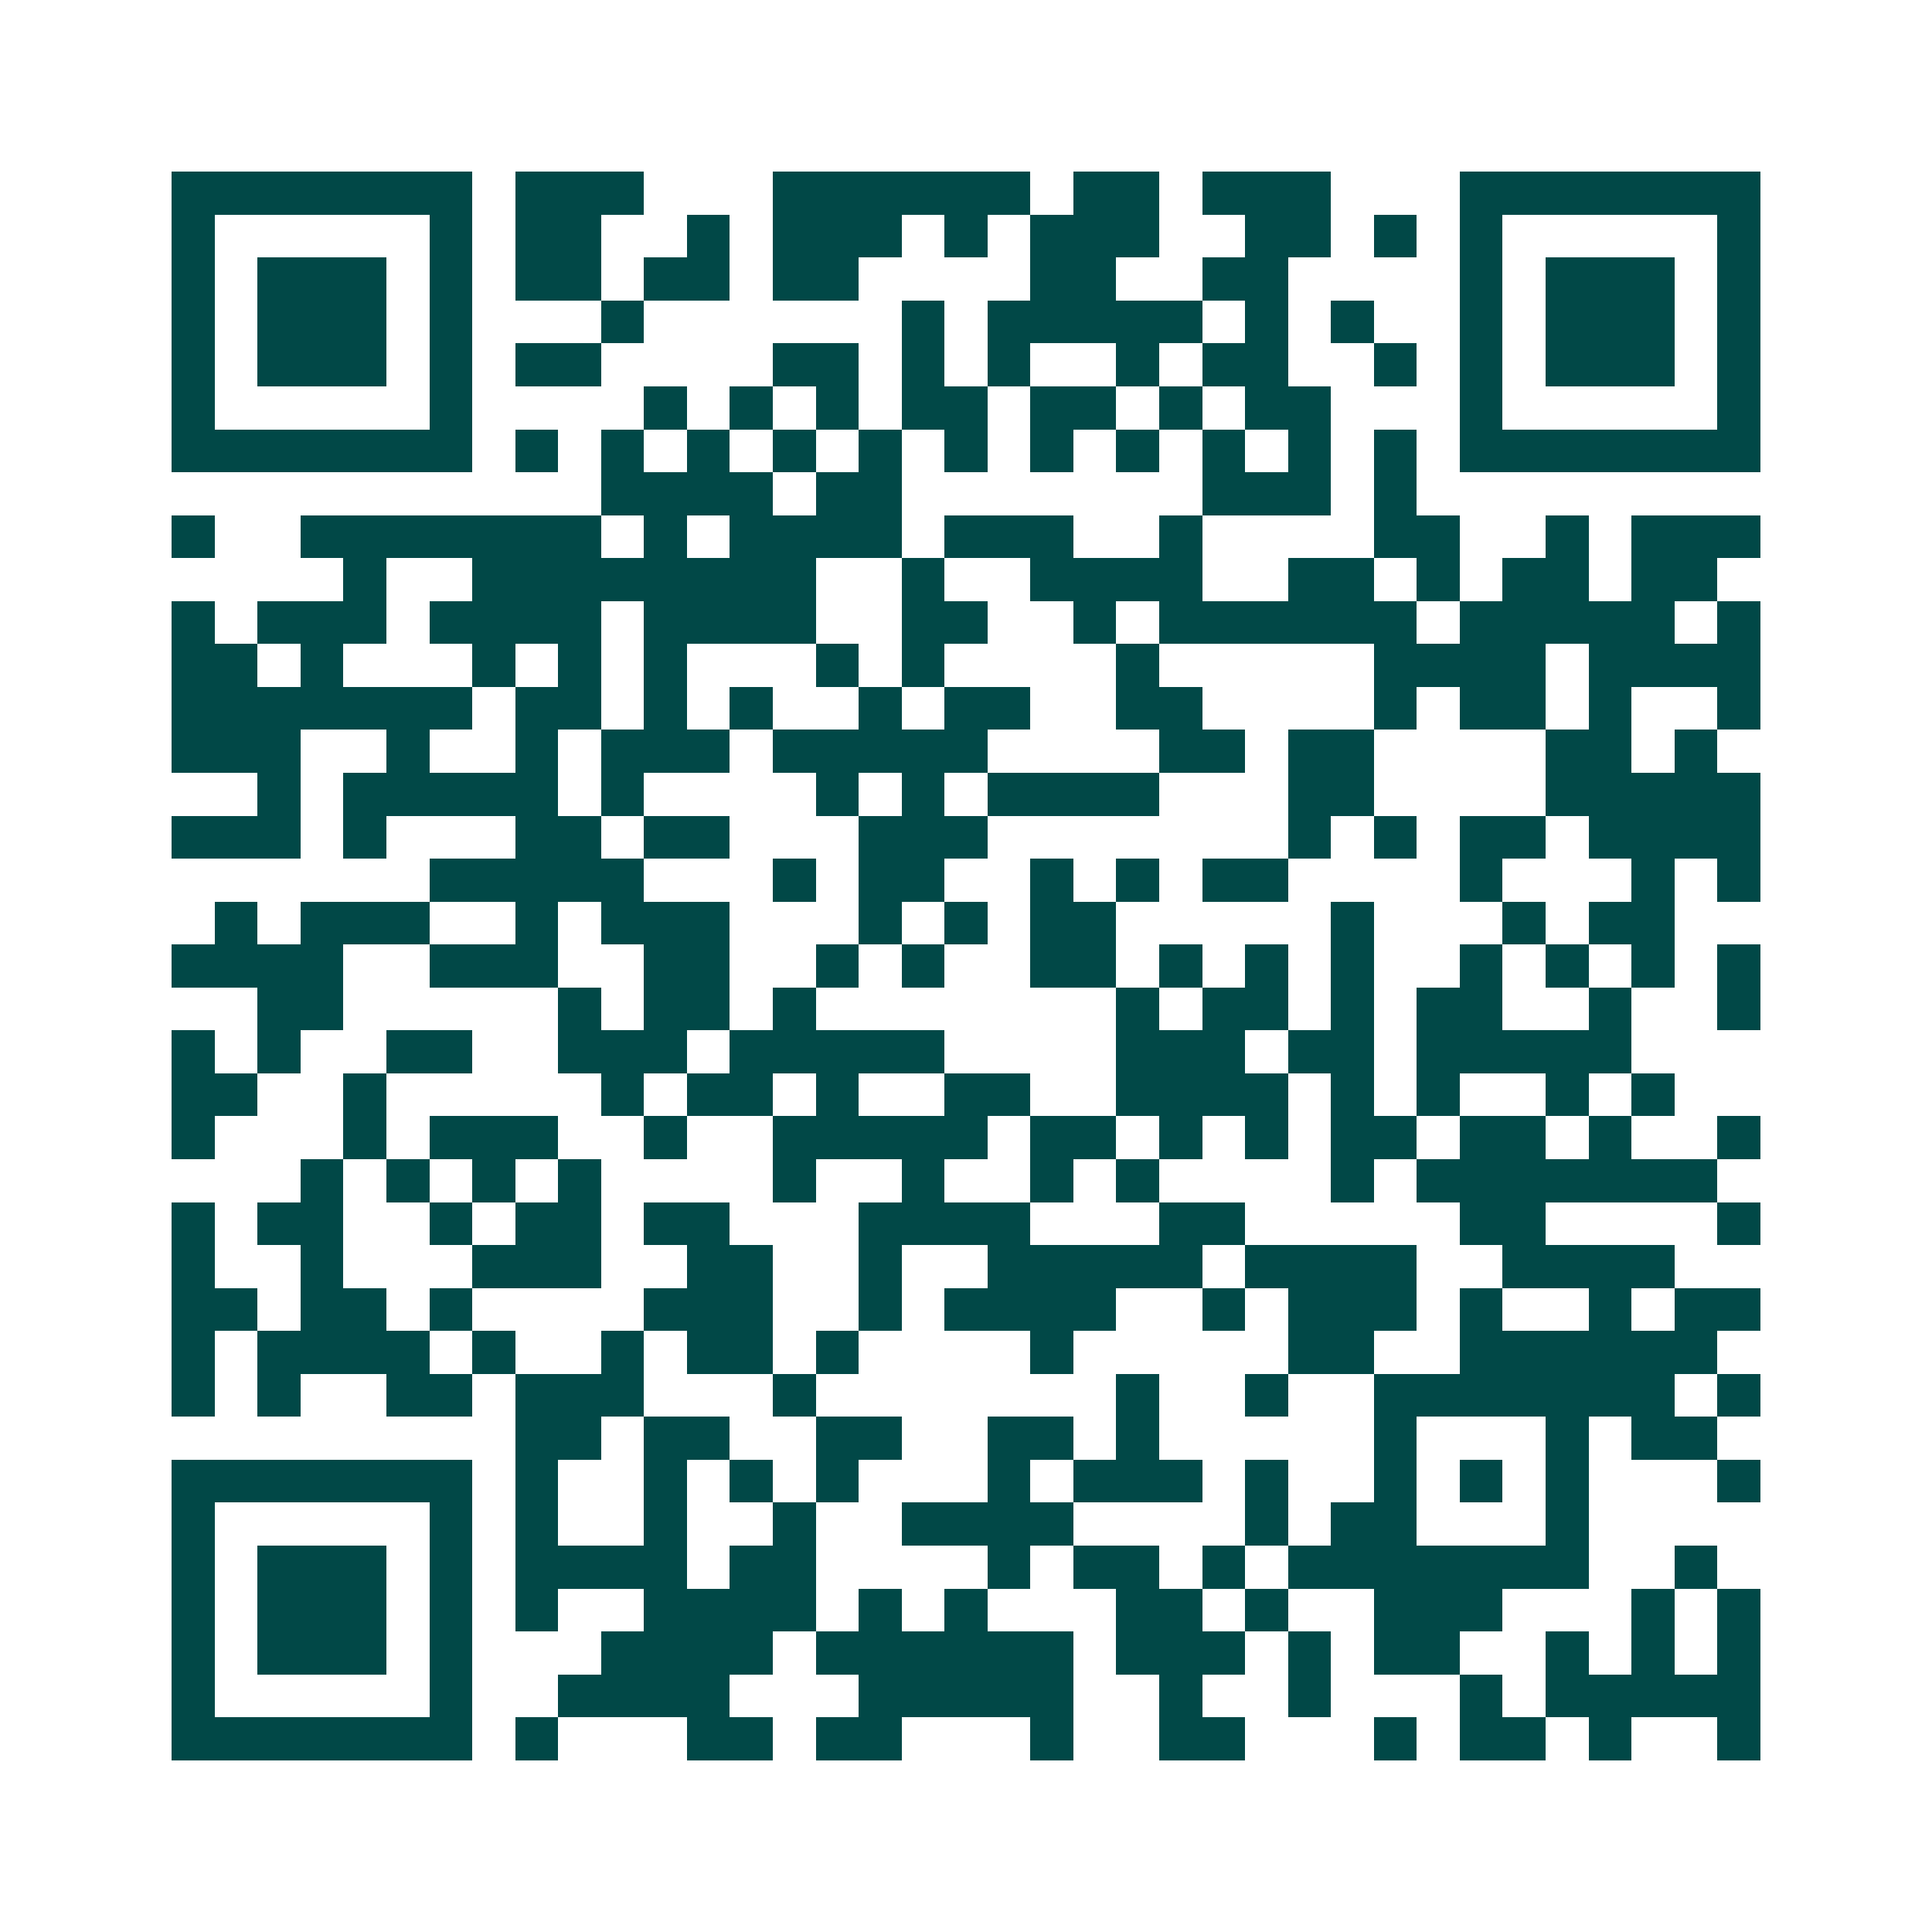 <svg xmlns="http://www.w3.org/2000/svg" width="200" height="200" viewBox="0 0 45 45" shape-rendering="crispEdges"><path fill="#ffffff" d="M0 0h45v45H0z"/><path stroke="#014847" d="M4 4.5h7m1 0h3m3 0h6m1 0h2m1 0h3m3 0h7M4 5.5h1m5 0h1m1 0h2m2 0h1m1 0h3m1 0h1m1 0h3m2 0h2m1 0h1m1 0h1m5 0h1M4 6.5h1m1 0h3m1 0h1m1 0h2m1 0h2m1 0h2m4 0h2m2 0h2m4 0h1m1 0h3m1 0h1M4 7.5h1m1 0h3m1 0h1m3 0h1m6 0h1m1 0h5m1 0h1m1 0h1m2 0h1m1 0h3m1 0h1M4 8.5h1m1 0h3m1 0h1m1 0h2m4 0h2m1 0h1m1 0h1m2 0h1m1 0h2m2 0h1m1 0h1m1 0h3m1 0h1M4 9.5h1m5 0h1m4 0h1m1 0h1m1 0h1m1 0h2m1 0h2m1 0h1m1 0h2m3 0h1m5 0h1M4 10.5h7m1 0h1m1 0h1m1 0h1m1 0h1m1 0h1m1 0h1m1 0h1m1 0h1m1 0h1m1 0h1m1 0h1m1 0h7M14 11.5h4m1 0h2m7 0h3m1 0h1M4 12.5h1m2 0h7m1 0h1m1 0h4m1 0h3m2 0h1m4 0h2m2 0h1m1 0h3M8 13.5h1m2 0h8m2 0h1m2 0h4m2 0h2m1 0h1m1 0h2m1 0h2M4 14.5h1m1 0h3m1 0h4m1 0h4m2 0h2m2 0h1m1 0h6m1 0h5m1 0h1M4 15.5h2m1 0h1m3 0h1m1 0h1m1 0h1m3 0h1m1 0h1m4 0h1m5 0h4m1 0h4M4 16.5h7m1 0h2m1 0h1m1 0h1m2 0h1m1 0h2m2 0h2m4 0h1m1 0h2m1 0h1m2 0h1M4 17.5h3m2 0h1m2 0h1m1 0h3m1 0h5m4 0h2m1 0h2m4 0h2m1 0h1M6 18.5h1m1 0h5m1 0h1m4 0h1m1 0h1m1 0h4m3 0h2m4 0h5M4 19.5h3m1 0h1m3 0h2m1 0h2m3 0h3m7 0h1m1 0h1m1 0h2m1 0h4M10 20.5h5m3 0h1m1 0h2m2 0h1m1 0h1m1 0h2m4 0h1m3 0h1m1 0h1M5 21.5h1m1 0h3m2 0h1m1 0h3m3 0h1m1 0h1m1 0h2m5 0h1m3 0h1m1 0h2M4 22.5h4m2 0h3m2 0h2m2 0h1m1 0h1m2 0h2m1 0h1m1 0h1m1 0h1m2 0h1m1 0h1m1 0h1m1 0h1M6 23.5h2m5 0h1m1 0h2m1 0h1m7 0h1m1 0h2m1 0h1m1 0h2m2 0h1m2 0h1M4 24.5h1m1 0h1m2 0h2m2 0h3m1 0h5m4 0h3m1 0h2m1 0h5M4 25.5h2m2 0h1m5 0h1m1 0h2m1 0h1m2 0h2m2 0h4m1 0h1m1 0h1m2 0h1m1 0h1M4 26.5h1m3 0h1m1 0h3m2 0h1m2 0h5m1 0h2m1 0h1m1 0h1m1 0h2m1 0h2m1 0h1m2 0h1M7 27.5h1m1 0h1m1 0h1m1 0h1m4 0h1m2 0h1m2 0h1m1 0h1m4 0h1m1 0h7M4 28.5h1m1 0h2m2 0h1m1 0h2m1 0h2m3 0h4m3 0h2m5 0h2m4 0h1M4 29.5h1m2 0h1m3 0h3m2 0h2m2 0h1m2 0h5m1 0h4m2 0h4M4 30.5h2m1 0h2m1 0h1m4 0h3m2 0h1m1 0h4m2 0h1m1 0h3m1 0h1m2 0h1m1 0h2M4 31.5h1m1 0h4m1 0h1m2 0h1m1 0h2m1 0h1m4 0h1m5 0h2m2 0h6M4 32.5h1m1 0h1m2 0h2m1 0h3m3 0h1m7 0h1m2 0h1m2 0h7m1 0h1M12 33.5h2m1 0h2m2 0h2m2 0h2m1 0h1m5 0h1m3 0h1m1 0h2M4 34.5h7m1 0h1m2 0h1m1 0h1m1 0h1m3 0h1m1 0h3m1 0h1m2 0h1m1 0h1m1 0h1m3 0h1M4 35.5h1m5 0h1m1 0h1m2 0h1m2 0h1m2 0h4m4 0h1m1 0h2m3 0h1M4 36.5h1m1 0h3m1 0h1m1 0h4m1 0h2m4 0h1m1 0h2m1 0h1m1 0h7m2 0h1M4 37.5h1m1 0h3m1 0h1m1 0h1m2 0h4m1 0h1m1 0h1m3 0h2m1 0h1m2 0h3m3 0h1m1 0h1M4 38.5h1m1 0h3m1 0h1m3 0h4m1 0h6m1 0h3m1 0h1m1 0h2m2 0h1m1 0h1m1 0h1M4 39.5h1m5 0h1m2 0h4m3 0h5m2 0h1m2 0h1m3 0h1m1 0h5M4 40.5h7m1 0h1m3 0h2m1 0h2m3 0h1m2 0h2m3 0h1m1 0h2m1 0h1m2 0h1"/></svg>
